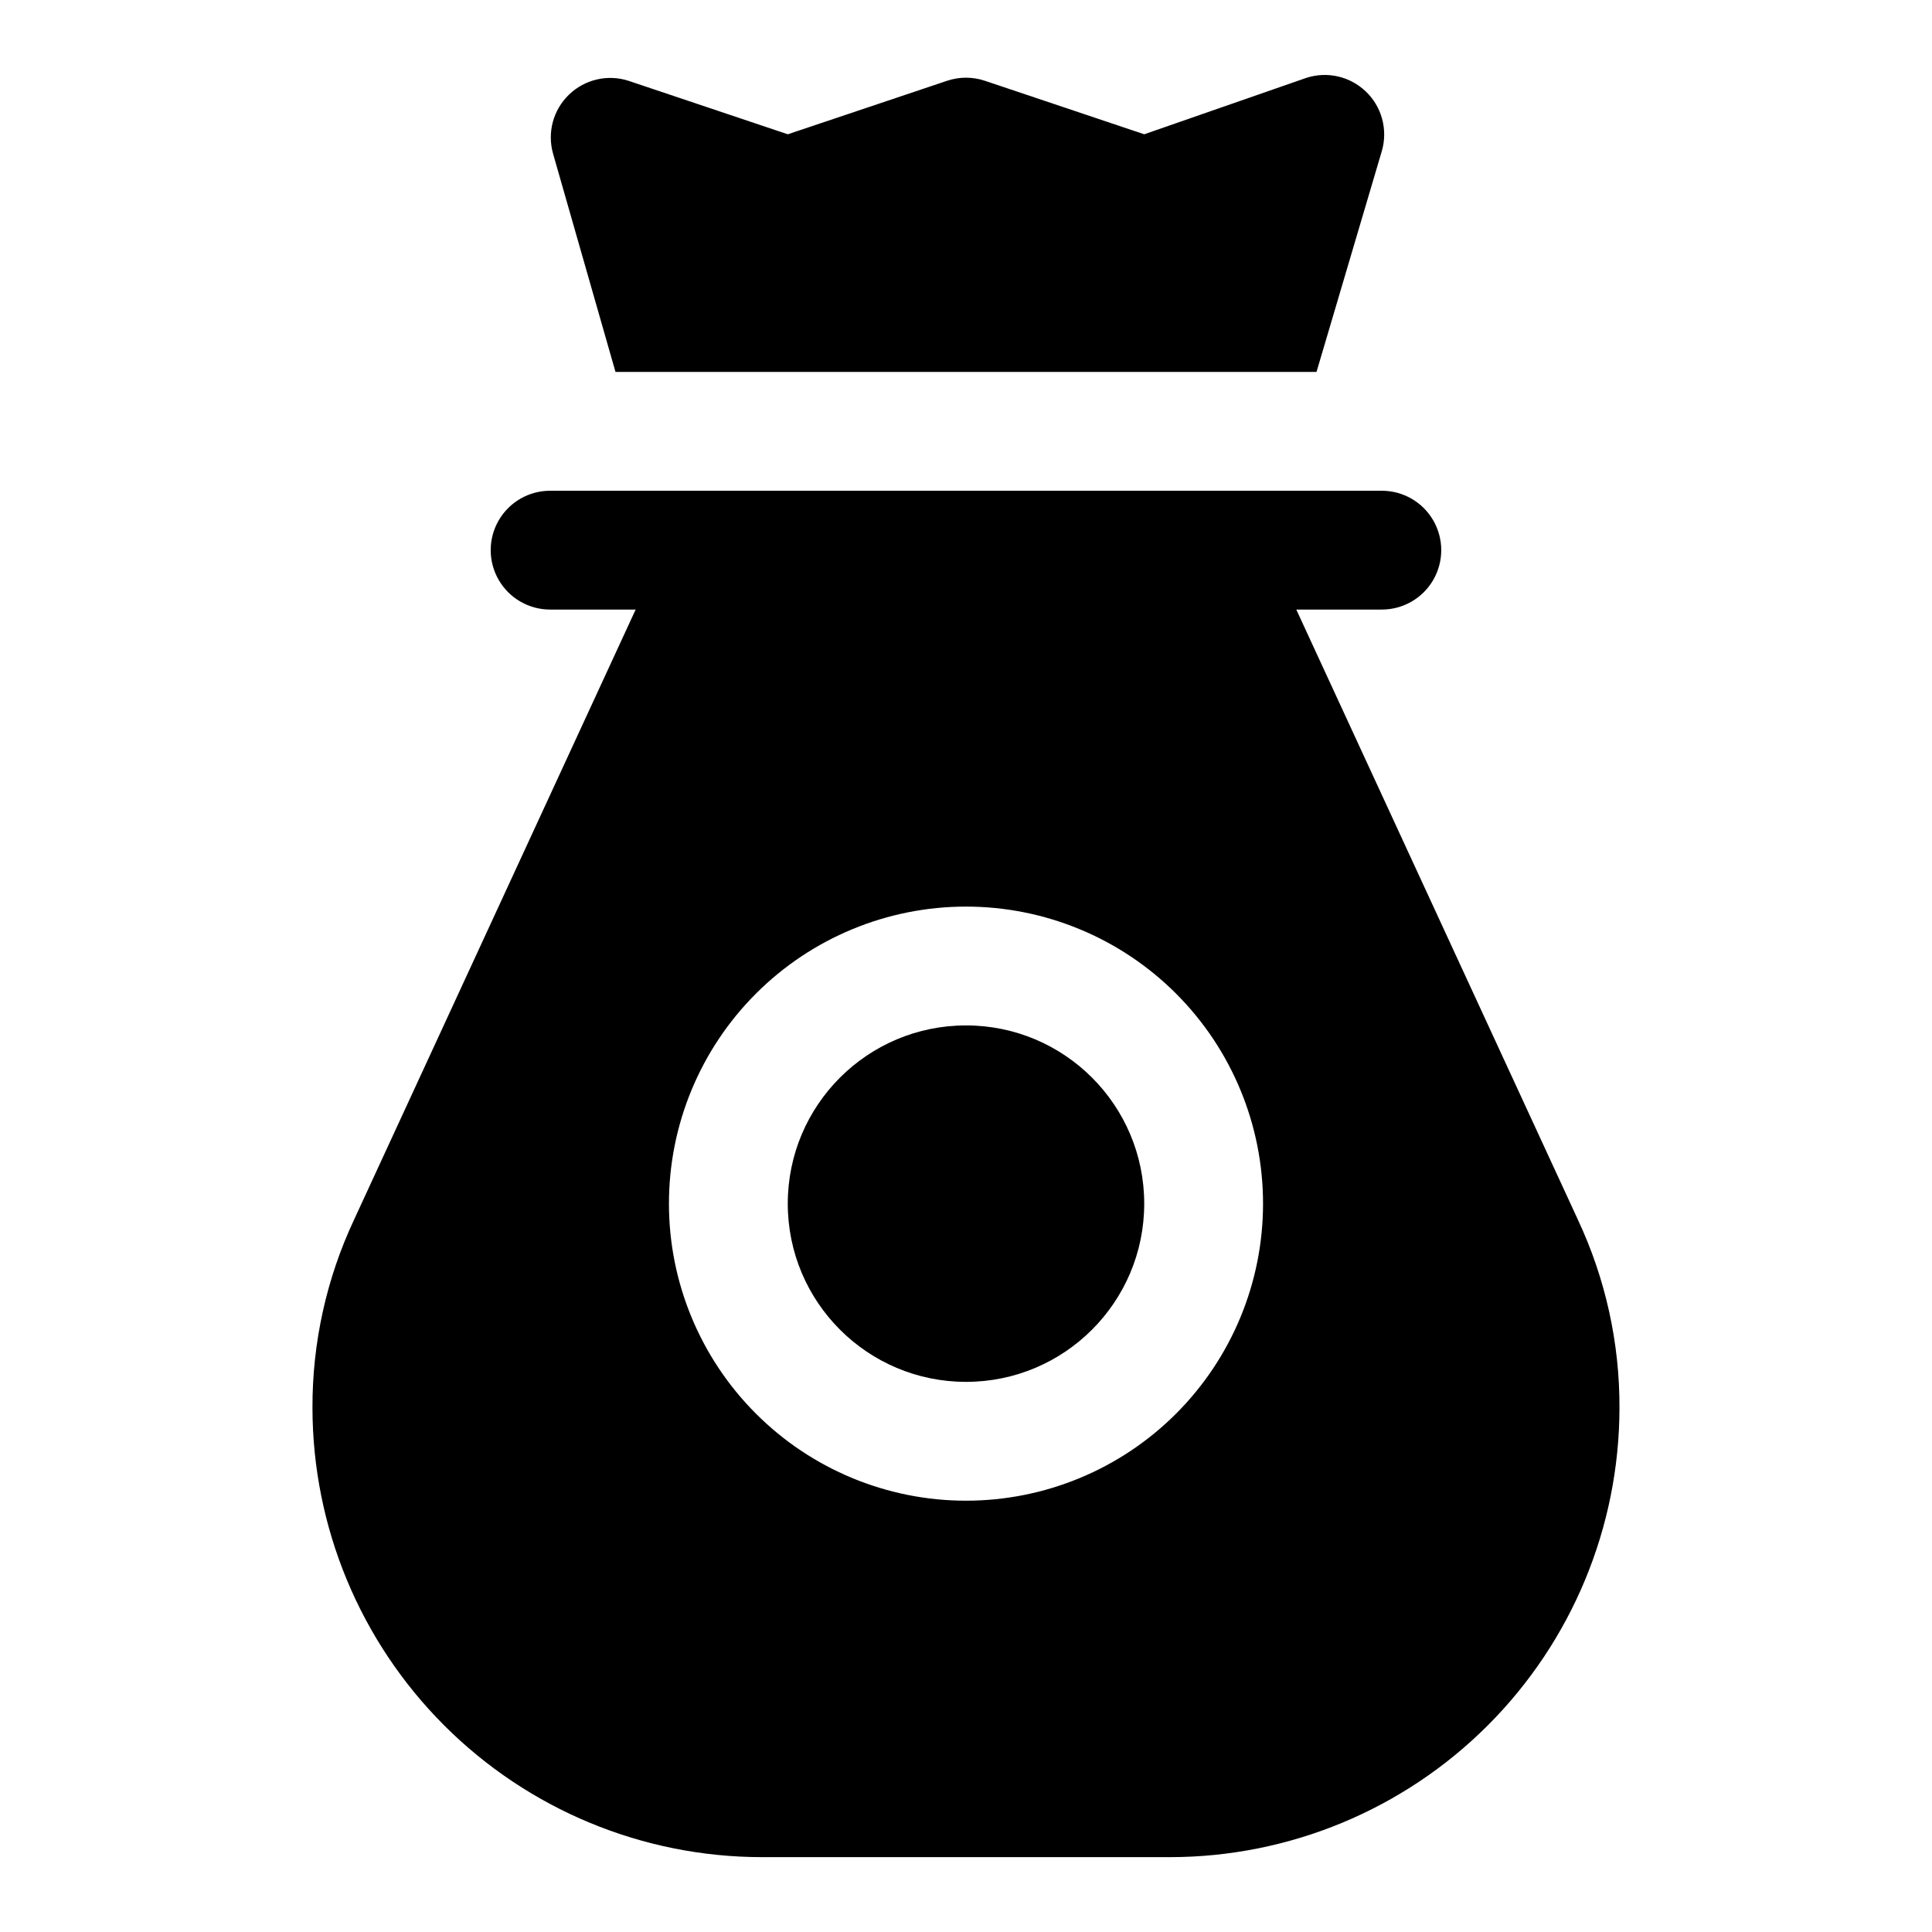 <?xml version="1.0" encoding="UTF-8"?>
<!-- Uploaded to: ICON Repo, www.svgrepo.com, Generator: ICON Repo Mixer Tools -->
<svg fill="#000000" width="800px" height="800px" version="1.1" viewBox="144 144 512 512" xmlns="http://www.w3.org/2000/svg">
 <g>
  <path d="m307.11 242.56h185.78l17.32-58.57c0.797-2.762 0.82-5.688 0.07-8.465-0.746-2.773-2.242-5.293-4.32-7.277-2.055-1.969-4.602-3.348-7.375-3.984-2.769-0.637-5.664-0.512-8.371 0.363l-42.98 14.957-42.195-14.168c-3.266-1.105-6.809-1.105-10.074 0l-42.195 14.168-42.195-14.168h0.004c-2.707-0.875-5.602-1.004-8.375-0.363-2.769 0.637-5.32 2.012-7.371 3.984-2.078 1.984-3.574 4.5-4.324 7.277-0.746 2.773-0.723 5.703 0.074 8.465z"/>
  <path d="m447.23 462.98c0 26.082-21.145 47.23-47.23 47.23s-47.234-21.148-47.234-47.23c0-26.086 21.148-47.234 47.234-47.234s47.23 21.148 47.23 47.234"/>
  <path d="m562.16 467.23-74.629-161.69h22.672c5.625 0 10.82-3 13.633-7.871 2.812-4.875 2.812-10.875 0-15.746-2.812-4.871-8.008-7.871-13.633-7.871h-220.42c-5.625 0-10.82 3-13.633 7.871-2.812 4.871-2.812 10.871 0 15.746 2.812 4.871 8.008 7.871 13.633 7.871h22.672l-74.625 161.69c-7.324 15.613-11.086 32.66-11.023 49.906 0.043 31.555 12.598 61.805 34.91 84.117s52.562 34.867 84.117 34.91h108.32-0.004c31.555-0.043 61.809-12.598 84.121-34.91s34.863-52.562 34.906-84.117c0.066-17.246-3.699-34.293-11.02-49.906zm-162.16 74.469c-20.879 0-40.902-8.293-55.664-23.059-14.766-14.762-23.059-34.785-23.059-55.66 0-20.879 8.293-40.902 23.059-55.664 14.762-14.766 34.785-23.059 55.664-23.059 20.875 0 40.898 8.293 55.664 23.059 14.762 14.762 23.055 34.785 23.055 55.664 0 20.875-8.293 40.898-23.055 55.66-14.766 14.766-34.789 23.059-55.664 23.059z"/>
 </g>
</svg>